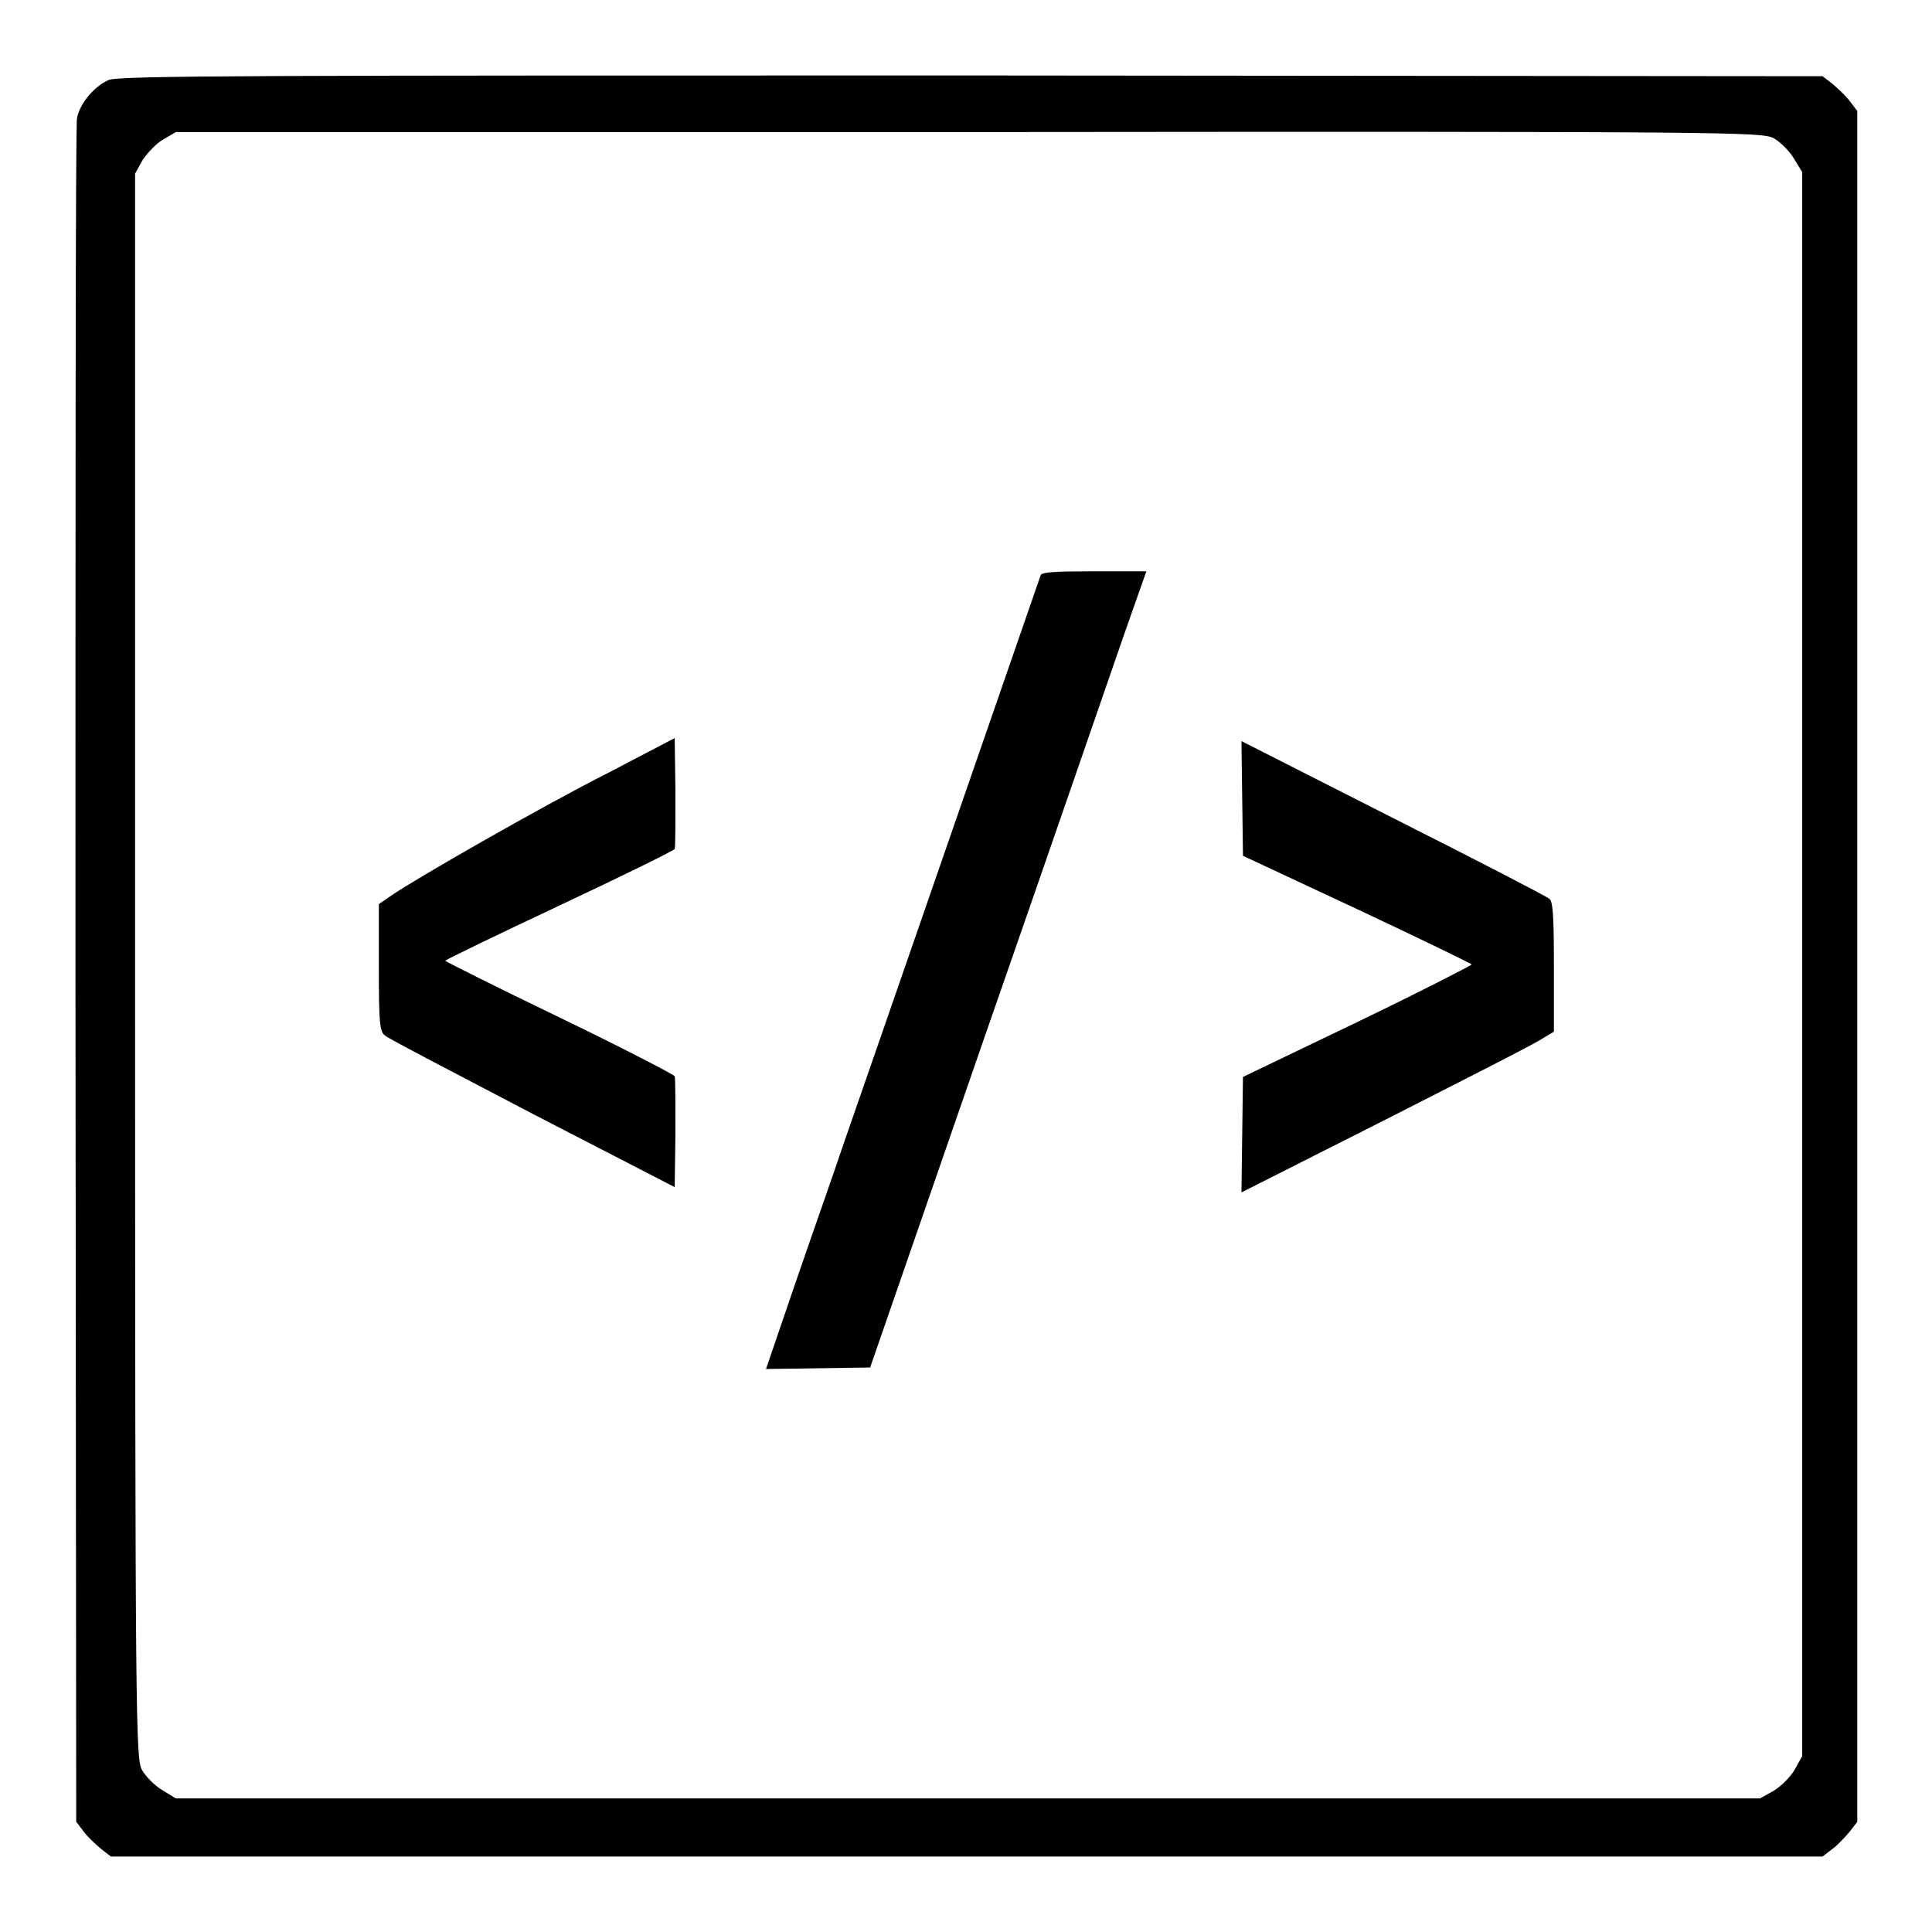 <?xml version="1.0" encoding="utf-8"?>
<!-- Svg Vector Icons : http://www.onlinewebfonts.com/icon -->
<!DOCTYPE svg PUBLIC "-//W3C//DTD SVG 1.1//EN" "http://www.w3.org/Graphics/SVG/1.1/DTD/svg11.dtd">
<svg version="1.1" xmlns="http://www.w3.org/2000/svg" xmlns:xlink="http://www.w3.org/1999/xlink" x="0px" y="0px" viewBox="0 0 256 256" enable-background="new 0 0 256 256" xml:space="preserve">
<g><g><g><path fill="#000000" d="M14.4,10.6c-1.9,0.8-3.9,3.2-4.2,5.1C10,16.5,10,67.6,10,129.3l0.1,112.1l1,1.3c0.5,0.7,1.6,1.7,2.3,2.3l1.3,1h113.4h113.4l1.3-1c0.7-0.5,1.7-1.6,2.3-2.3l1-1.3V128.1V14.7l-1-1.3c-0.5-0.7-1.6-1.7-2.3-2.3l-1.3-1L128.6,10C35.5,10,15.6,10,14.4,10.6z M235,18.3c0.9,0.5,2.1,1.7,2.7,2.7l1.1,1.8v105v104.9l-1,1.8c-0.6,1-1.8,2.2-2.8,2.8l-1.8,1H128.3h-105l-1.8-1.1c-1-0.6-2.2-1.8-2.7-2.7c-0.8-1.6-0.9-5.3-0.9-106.6V23l1-1.8c0.6-0.9,1.8-2.2,2.7-2.7l1.7-1h105C229.7,17.4,233.4,17.5,235,18.3z"/><path fill="#000000" d="M137.9,76.2c-0.7,2-24.2,69.9-26.1,75.3c-1.2,3.6-4.1,11.8-6.3,18.2l-4,11.7l6.9-0.1l6.9-0.1l15.2-43.9c8.4-24.1,16.6-47.9,18.3-52.8l3.1-8.8h-6.9C139.9,75.7,138.1,75.8,137.9,76.2z"/><path fill="#000000" d="M80.6,102.4c-8.9,4.5-25.8,14.2-28.8,16.3l-1.6,1.1v8.4c0,7.2,0.1,8.5,0.8,9c0.4,0.4,9.3,5,19.6,10.4l18.8,9.7l0.1-7.1c0-3.9,0-7.3-0.1-7.6c-0.1-0.2-7-3.8-15.3-7.8c-8.3-4-15.1-7.4-15.1-7.5s6.8-3.4,15.1-7.3c8.3-3.9,15.2-7.3,15.3-7.5c0.1-0.3,0.1-3.7,0.1-7.6l-0.1-7.1L80.6,102.4z"/><path fill="#000000" d="M164.6,105.8l0.1,7.6l15.2,7.1c8.3,3.9,15.1,7.2,15.1,7.3s-6.8,3.6-15.1,7.6l-15.2,7.3l-0.1,7.6l-0.1,7.7l19.2-9.7c10.6-5.4,19.9-10.1,20.7-10.7l1.5-0.9v-8.6c0-6.3-0.1-8.7-0.6-9c-0.3-0.3-9.6-5.1-20.7-10.7l-20.1-10.2L164.6,105.8z"/></g></g></g>
</svg>